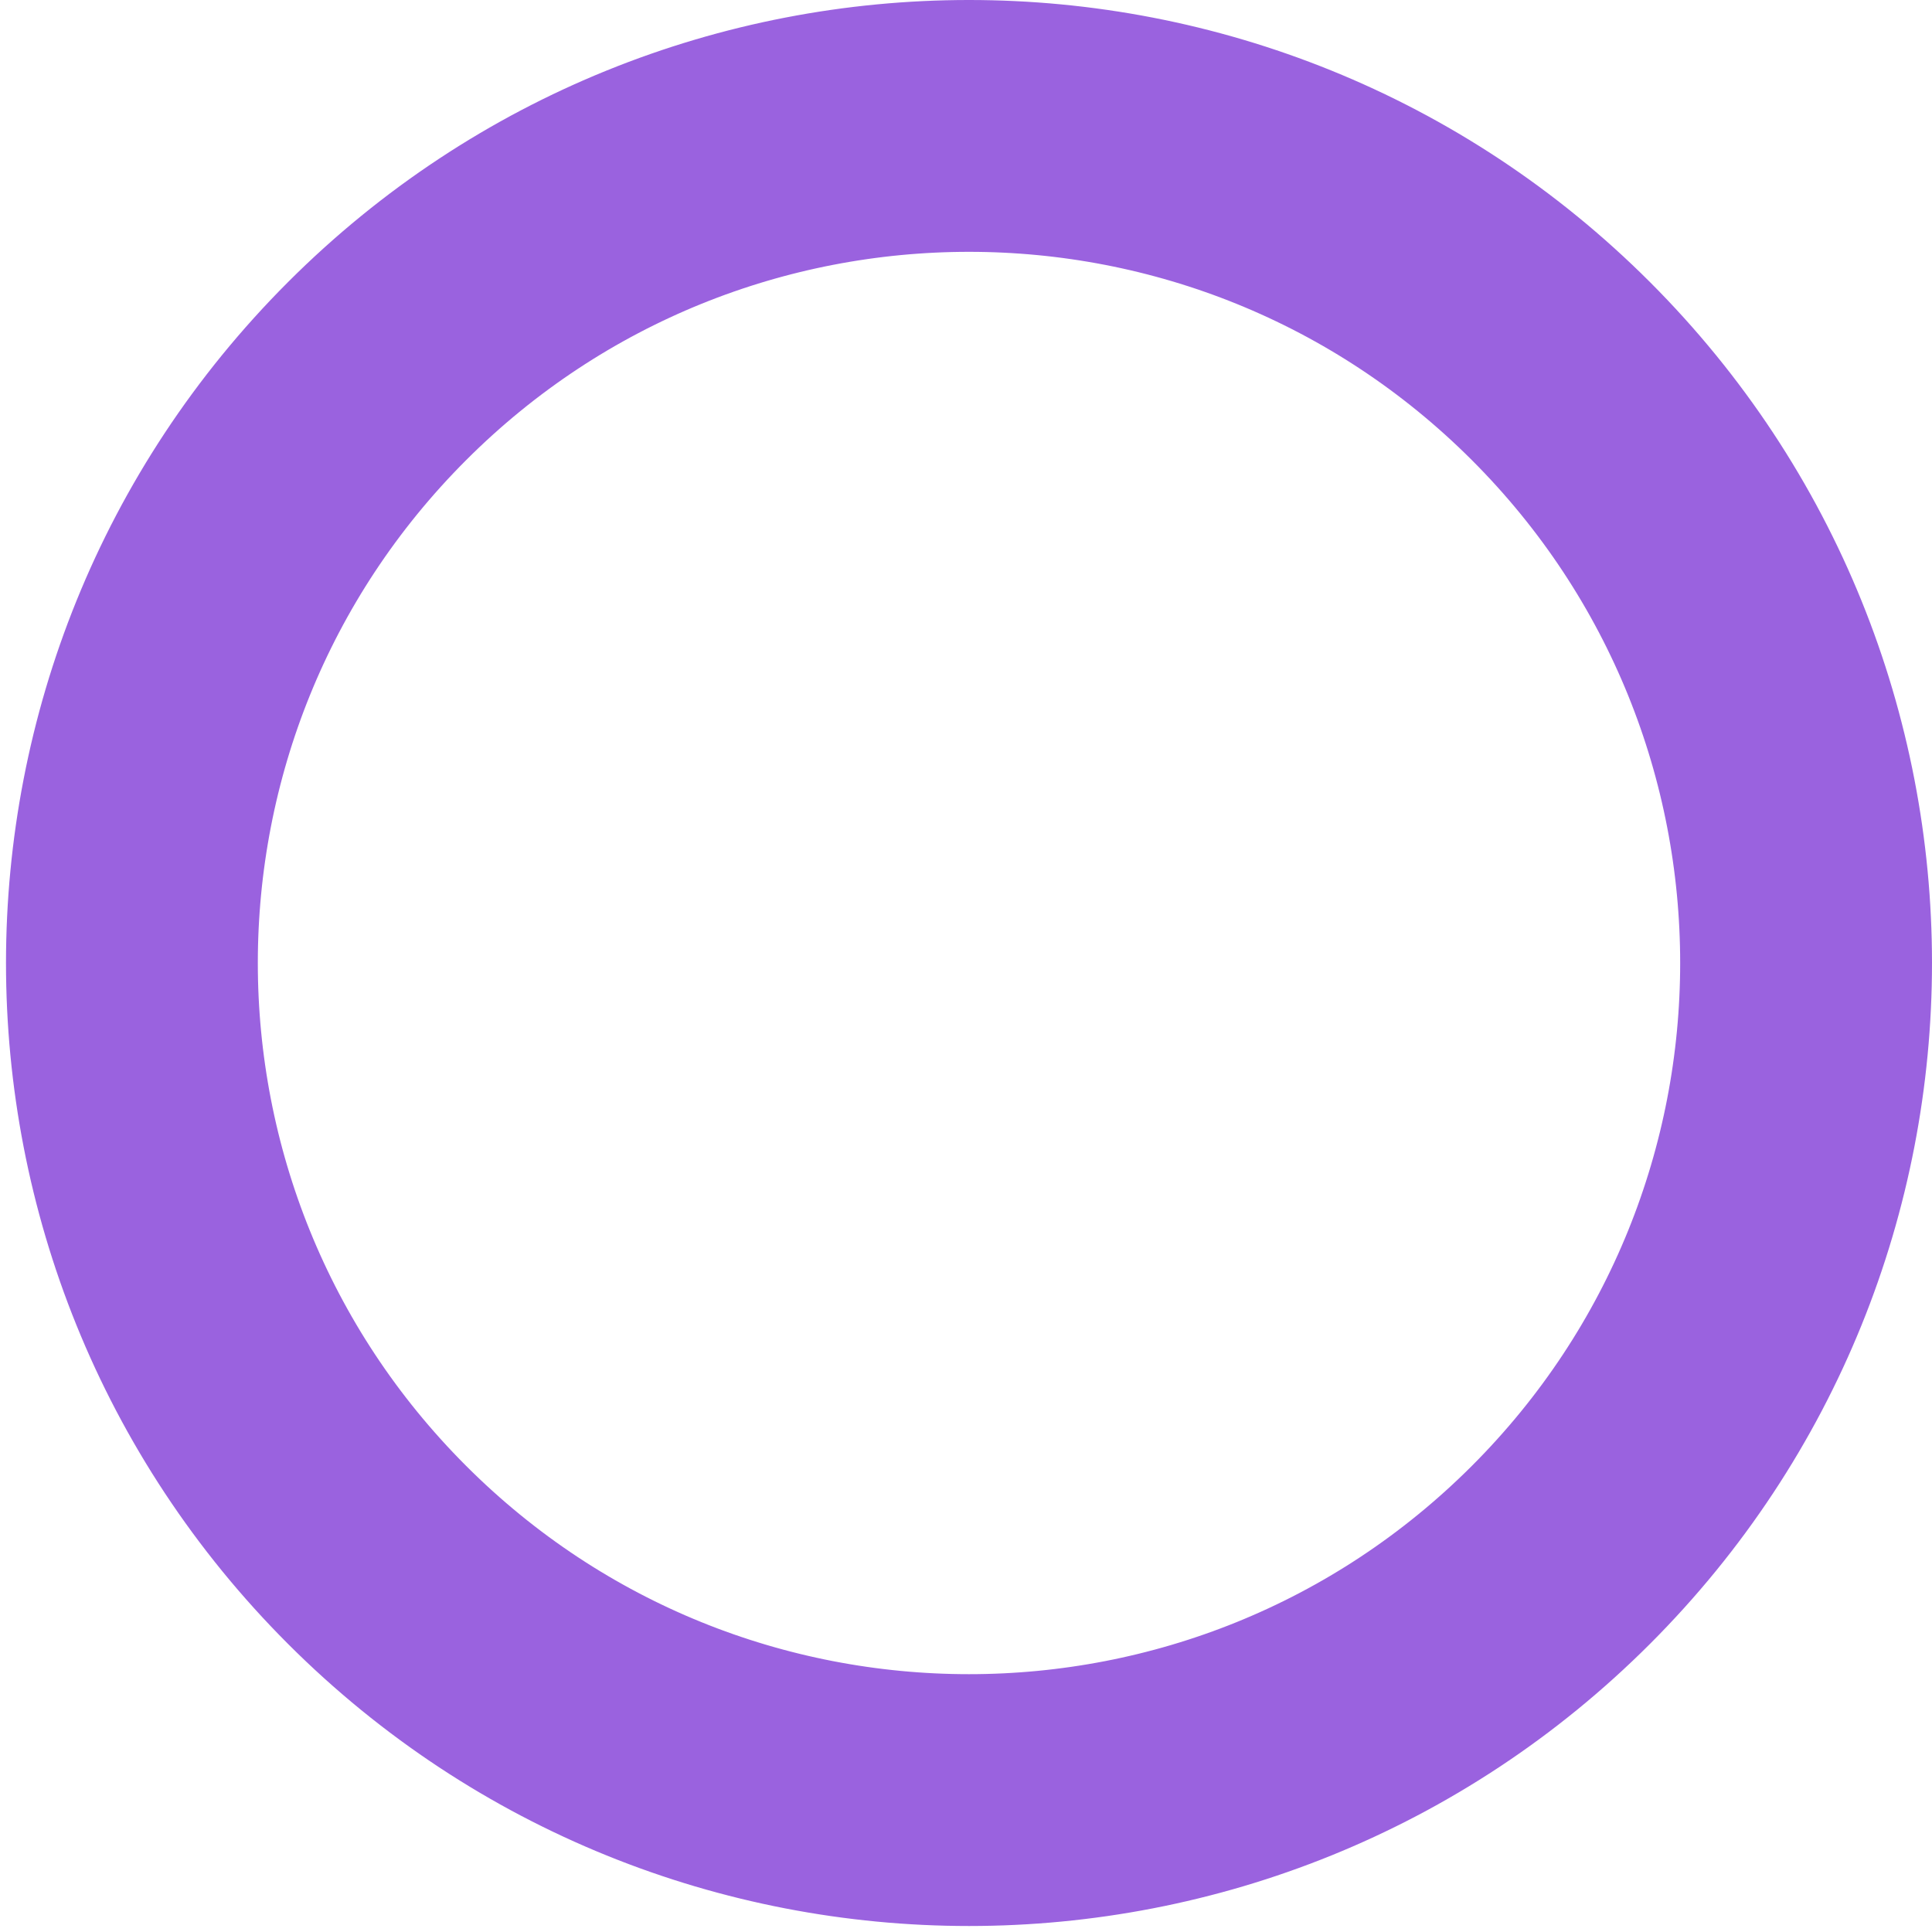 <svg width="303" height="303" viewBox="0 0 303 303" fill="none" xmlns="http://www.w3.org/2000/svg">
<path d="M245.162 57.838C296.63 109.306 296.63 192.753 245.162 244.222C193.694 295.69 110.247 295.69 58.778 244.222C7.31 192.753 7.31 109.306 58.778 57.838C110.247 6.369 193.694 6.369 245.162 57.838ZM59.501 243.499C110.57 294.569 193.37 294.569 244.44 243.499C295.509 192.43 295.509 109.63 244.44 58.56C193.37 7.491 110.57 7.491 59.501 58.56C8.431 109.63 8.431 192.43 59.501 243.499Z" stroke="url(#paint0_linear_1549_9538)" stroke-opacity="0.7" stroke-width="38.473" stroke-linejoin="round"/>
<defs>
<linearGradient id="paint0_linear_1549_9538" x1="240.737" y1="30.91" x2="3.87" y2="233.302" gradientUnits="userSpaceOnUse">
<stop offset="0.955" stop-color="#6F20D2"/>
</linearGradient>
</defs>
</svg>
